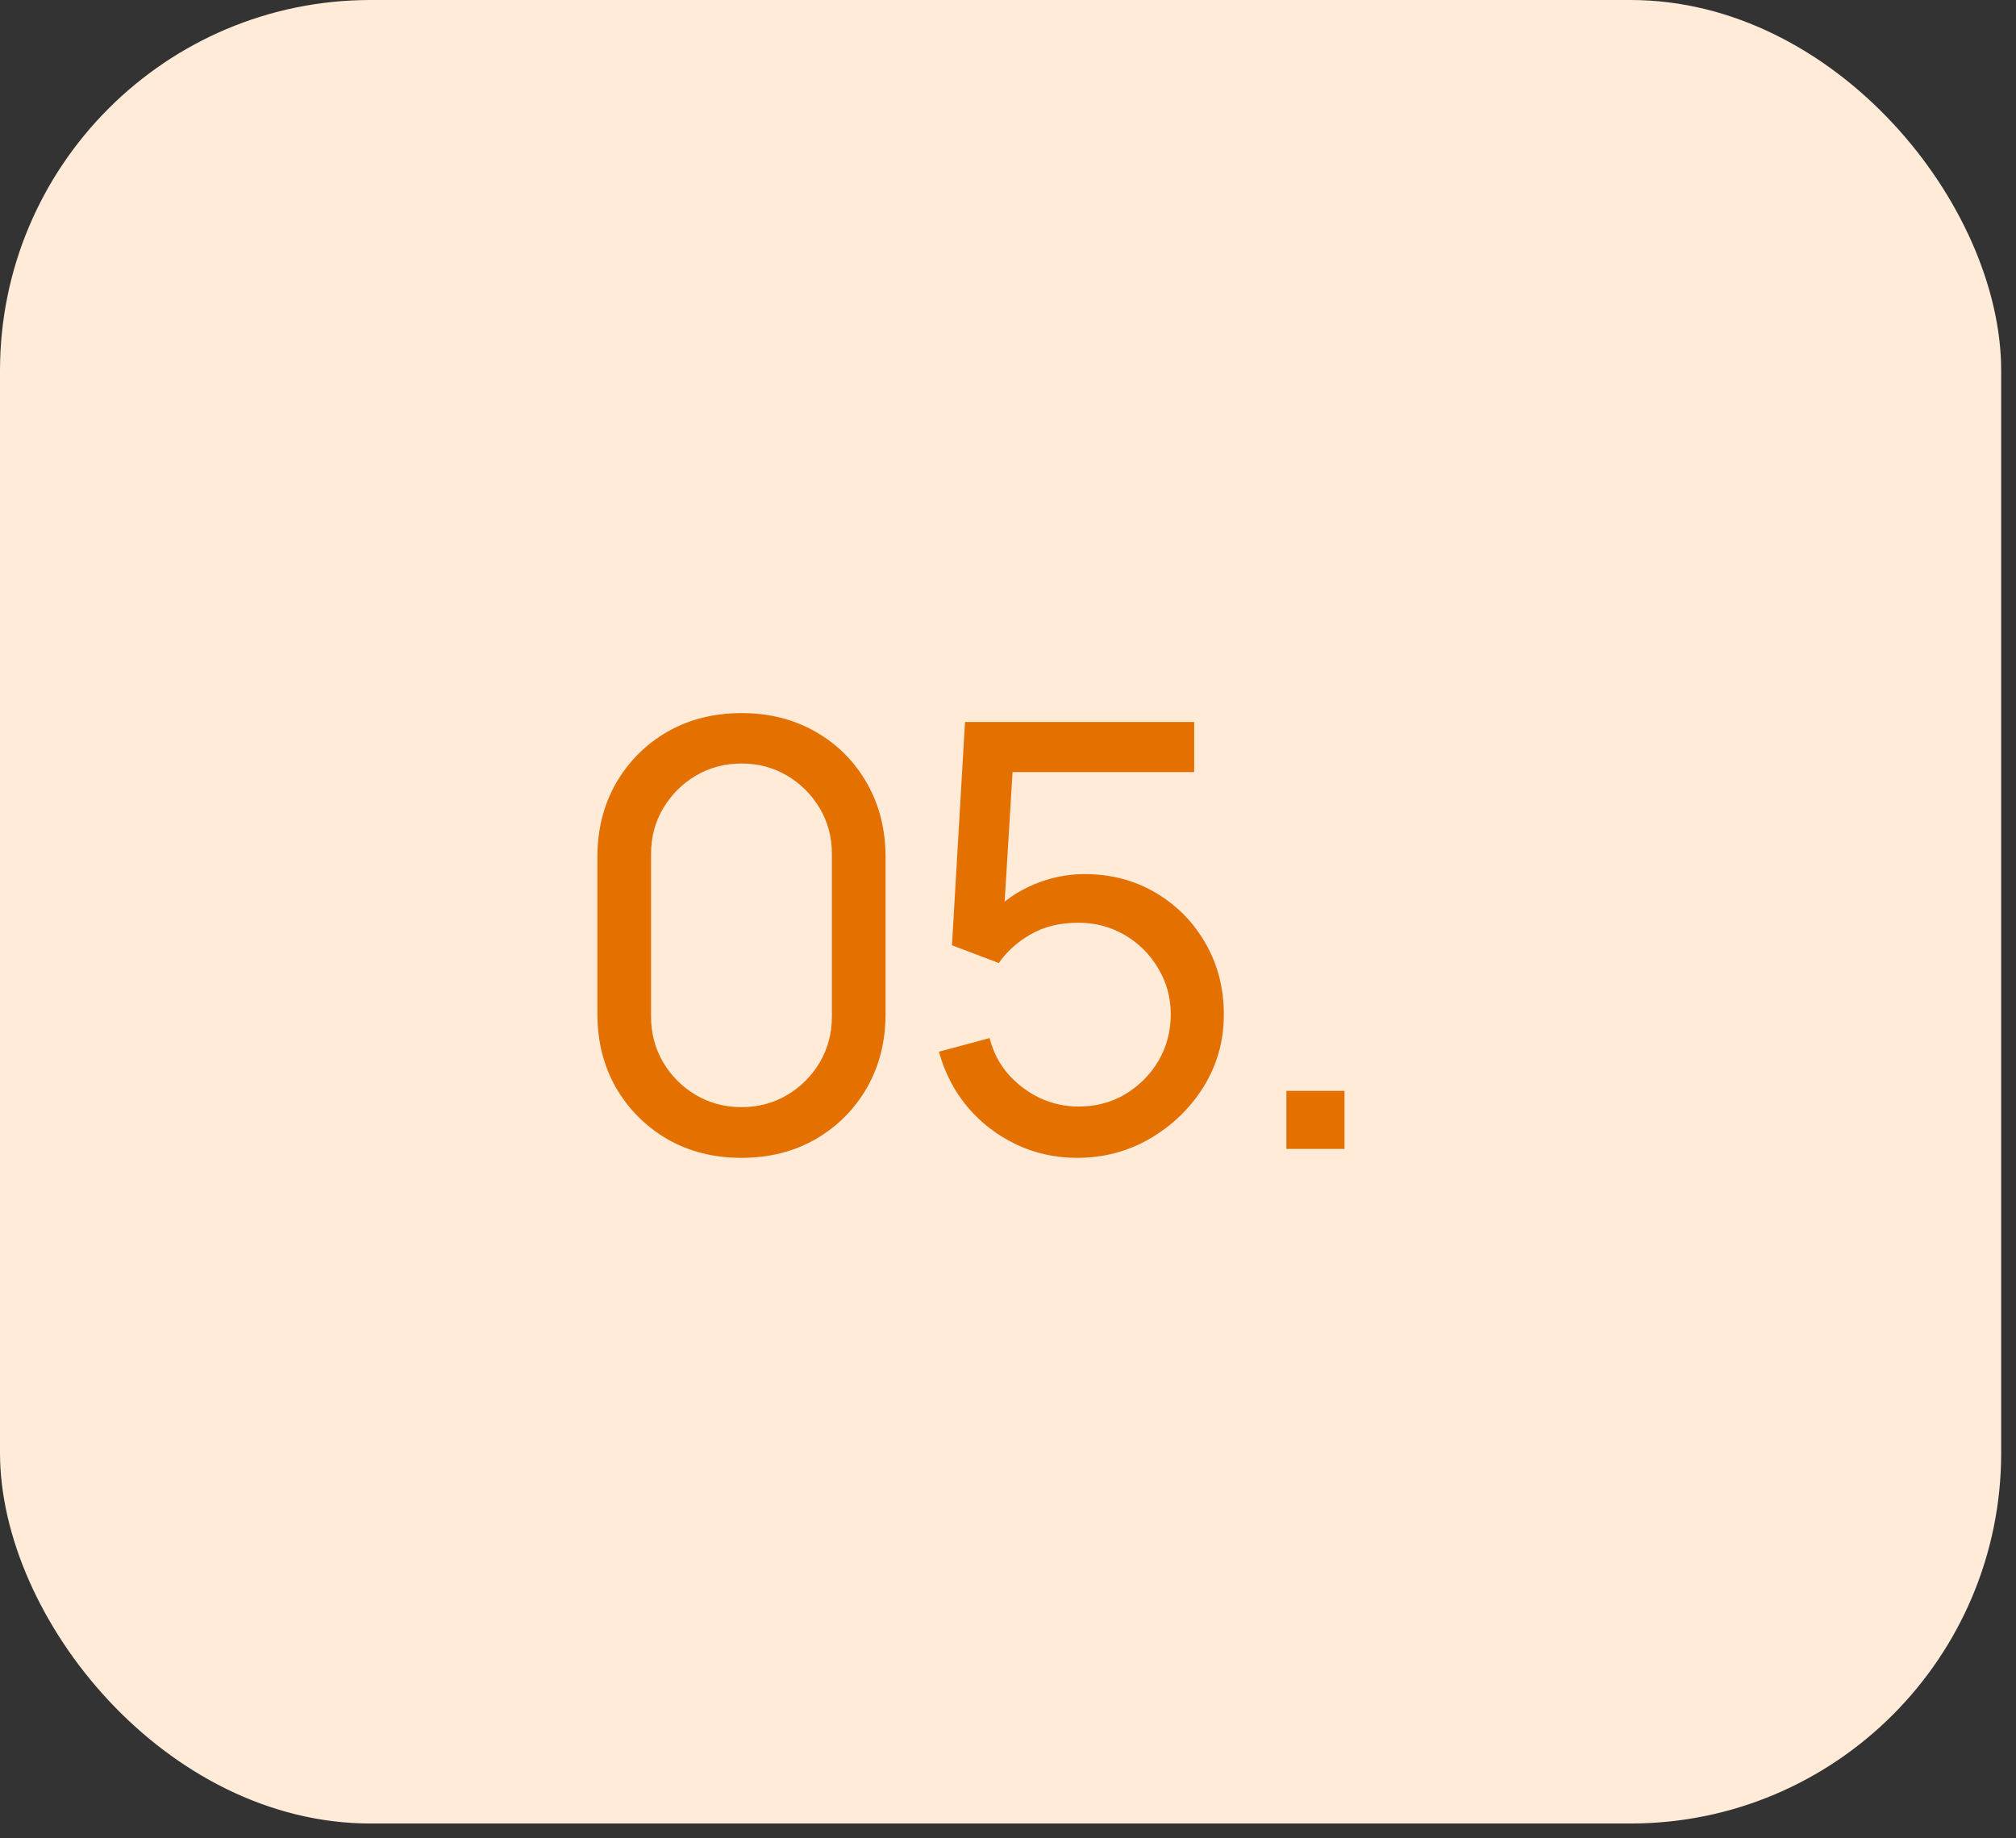 <?xml version="1.0" encoding="UTF-8"?> <svg xmlns="http://www.w3.org/2000/svg" width="34" height="31" viewBox="0 0 34 31" fill="none"><rect x="0" y="0" width="34" height="31" fill="#333333" stroke="none"/><rect width="33.75" height="30.75" rx="6.25" fill="#FFEBD8"></rect><path d="M12.505 19.525C12.038 19.525 11.622 19.42 11.255 19.21C10.892 18.997 10.603 18.708 10.39 18.345C10.18 17.978 10.075 17.562 10.075 17.095V14.455C10.075 13.988 10.18 13.572 10.39 13.205C10.603 12.838 10.892 12.55 11.255 12.34C11.622 12.13 12.038 12.025 12.505 12.025C12.972 12.025 13.388 12.13 13.755 12.34C14.122 12.55 14.41 12.838 14.62 13.205C14.83 13.572 14.935 13.988 14.935 14.455V17.095C14.935 17.562 14.83 17.978 14.62 18.345C14.41 18.708 14.122 18.997 13.755 19.21C13.388 19.42 12.972 19.525 12.505 19.525ZM12.505 18.67C12.788 18.67 13.045 18.602 13.275 18.465C13.505 18.328 13.688 18.145 13.825 17.915C13.962 17.682 14.03 17.425 14.03 17.145V14.4C14.03 14.117 13.962 13.86 13.825 13.63C13.688 13.4 13.505 13.217 13.275 13.08C13.045 12.943 12.788 12.875 12.505 12.875C12.225 12.875 11.968 12.943 11.735 13.08C11.505 13.217 11.322 13.4 11.185 13.63C11.048 13.86 10.98 14.117 10.98 14.4V17.145C10.98 17.425 11.048 17.682 11.185 17.915C11.322 18.145 11.505 18.328 11.735 18.465C11.968 18.602 12.225 18.67 12.505 18.67ZM18.165 19.525C17.795 19.525 17.45 19.448 17.13 19.295C16.813 19.142 16.541 18.932 16.315 18.665C16.091 18.395 15.931 18.085 15.835 17.735L16.69 17.505C16.75 17.742 16.856 17.947 17.01 18.12C17.163 18.29 17.341 18.423 17.545 18.52C17.751 18.613 17.966 18.66 18.19 18.66C18.483 18.66 18.746 18.59 18.98 18.45C19.216 18.307 19.403 18.118 19.54 17.885C19.676 17.648 19.745 17.39 19.745 17.11C19.745 16.82 19.673 16.558 19.53 16.325C19.39 16.088 19.201 15.902 18.965 15.765C18.728 15.628 18.47 15.56 18.19 15.56C17.873 15.56 17.601 15.627 17.375 15.76C17.151 15.89 16.975 16.05 16.845 16.24L16.055 15.94L16.275 12.175H20.14V13.02H16.705L17.1 12.65L16.915 15.665L16.72 15.41C16.92 15.197 17.158 15.032 17.435 14.915C17.715 14.798 18 14.74 18.29 14.74C18.736 14.74 19.136 14.845 19.49 15.055C19.843 15.262 20.123 15.545 20.33 15.905C20.536 16.262 20.64 16.663 20.64 17.11C20.64 17.553 20.526 17.958 20.3 18.325C20.073 18.688 19.771 18.98 19.395 19.2C19.021 19.417 18.611 19.525 18.165 19.525ZM21.695 19.375V18.395H22.675V19.375H21.695Z" fill="#E47000"></path></svg> 